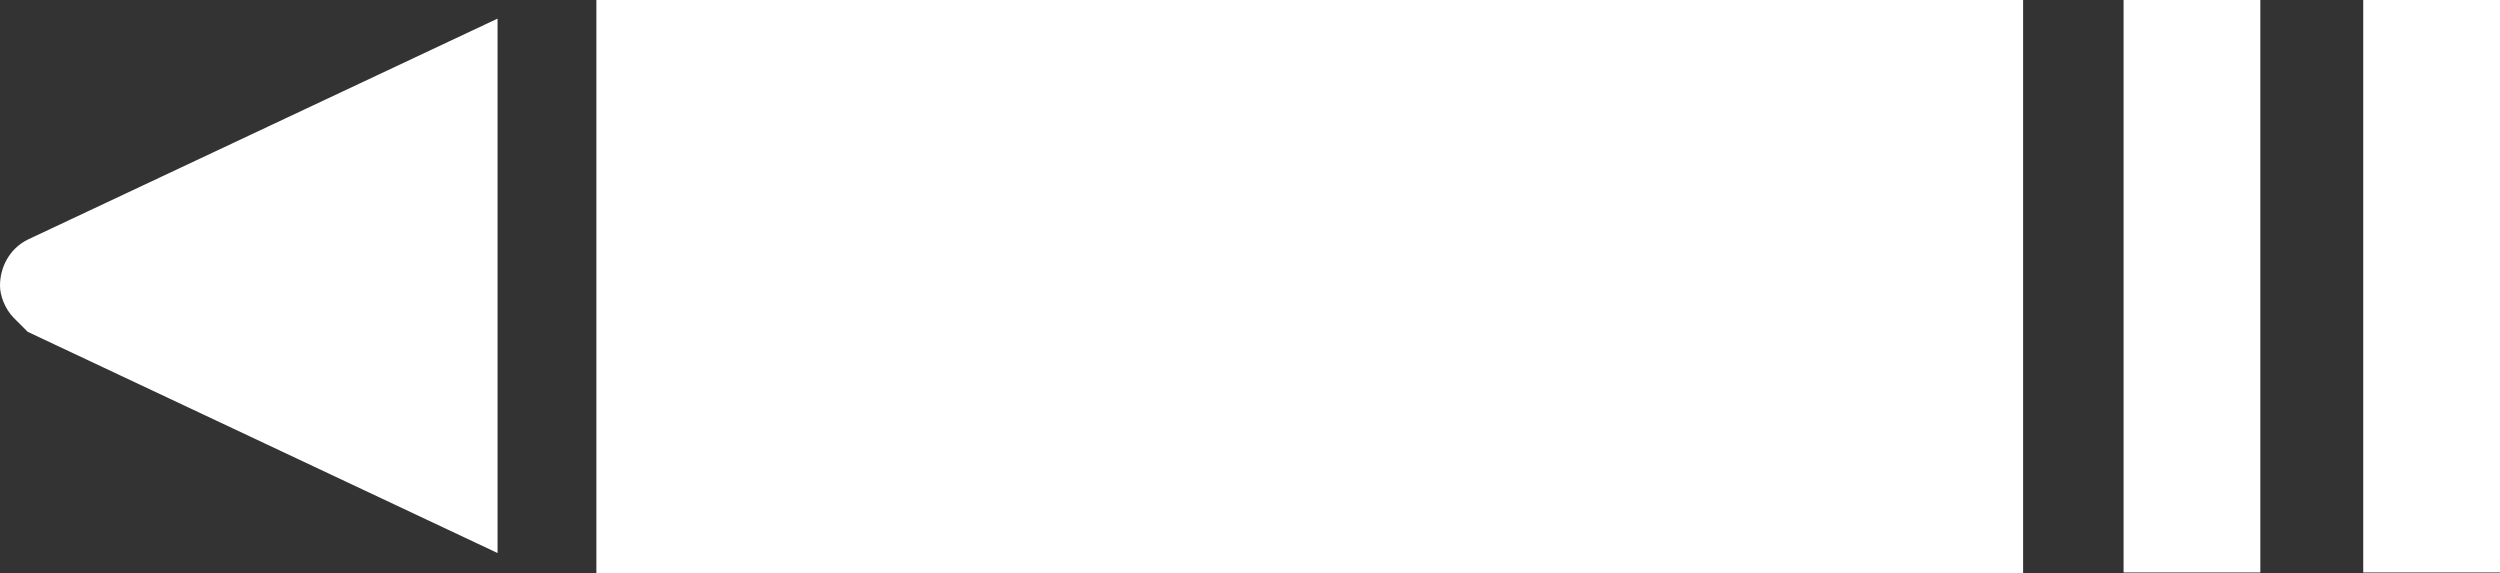 <?xml version="1.0" encoding="UTF-8"?> <svg xmlns="http://www.w3.org/2000/svg" id="Livello_2" data-name="Livello 2" viewBox="0 0 183.9 42.17"><rect x="0" y="0" width="183.9" height="42.17" fill="#333333" stroke="none"/><defs><style> .cls-1 { fill: #fff; stroke-width: 0px; } </style></defs><g id="Livello_1-2" data-name="Livello 1"><g><path class="cls-1" d="M36.6,1.37L2.03,17.63C.68,18.31,0,19.67,0,21.02c0,.68.34,1.69,1.02,2.37l1.02,1.02,34.56,16.27V1.37Z"></path><rect class="cls-1" x="43.86" width="104.95" height="42.17" transform="translate(192.68 42.17) rotate(180)"></rect><rect class="cls-1" x="156.21" width="10.06" height="42.11" transform="translate(322.48 42.11) rotate(180)"></rect><rect class="cls-1" x="173.84" width="10.06" height="42.11" transform="translate(357.74 42.11) rotate(180)"></rect></g></g></svg> 